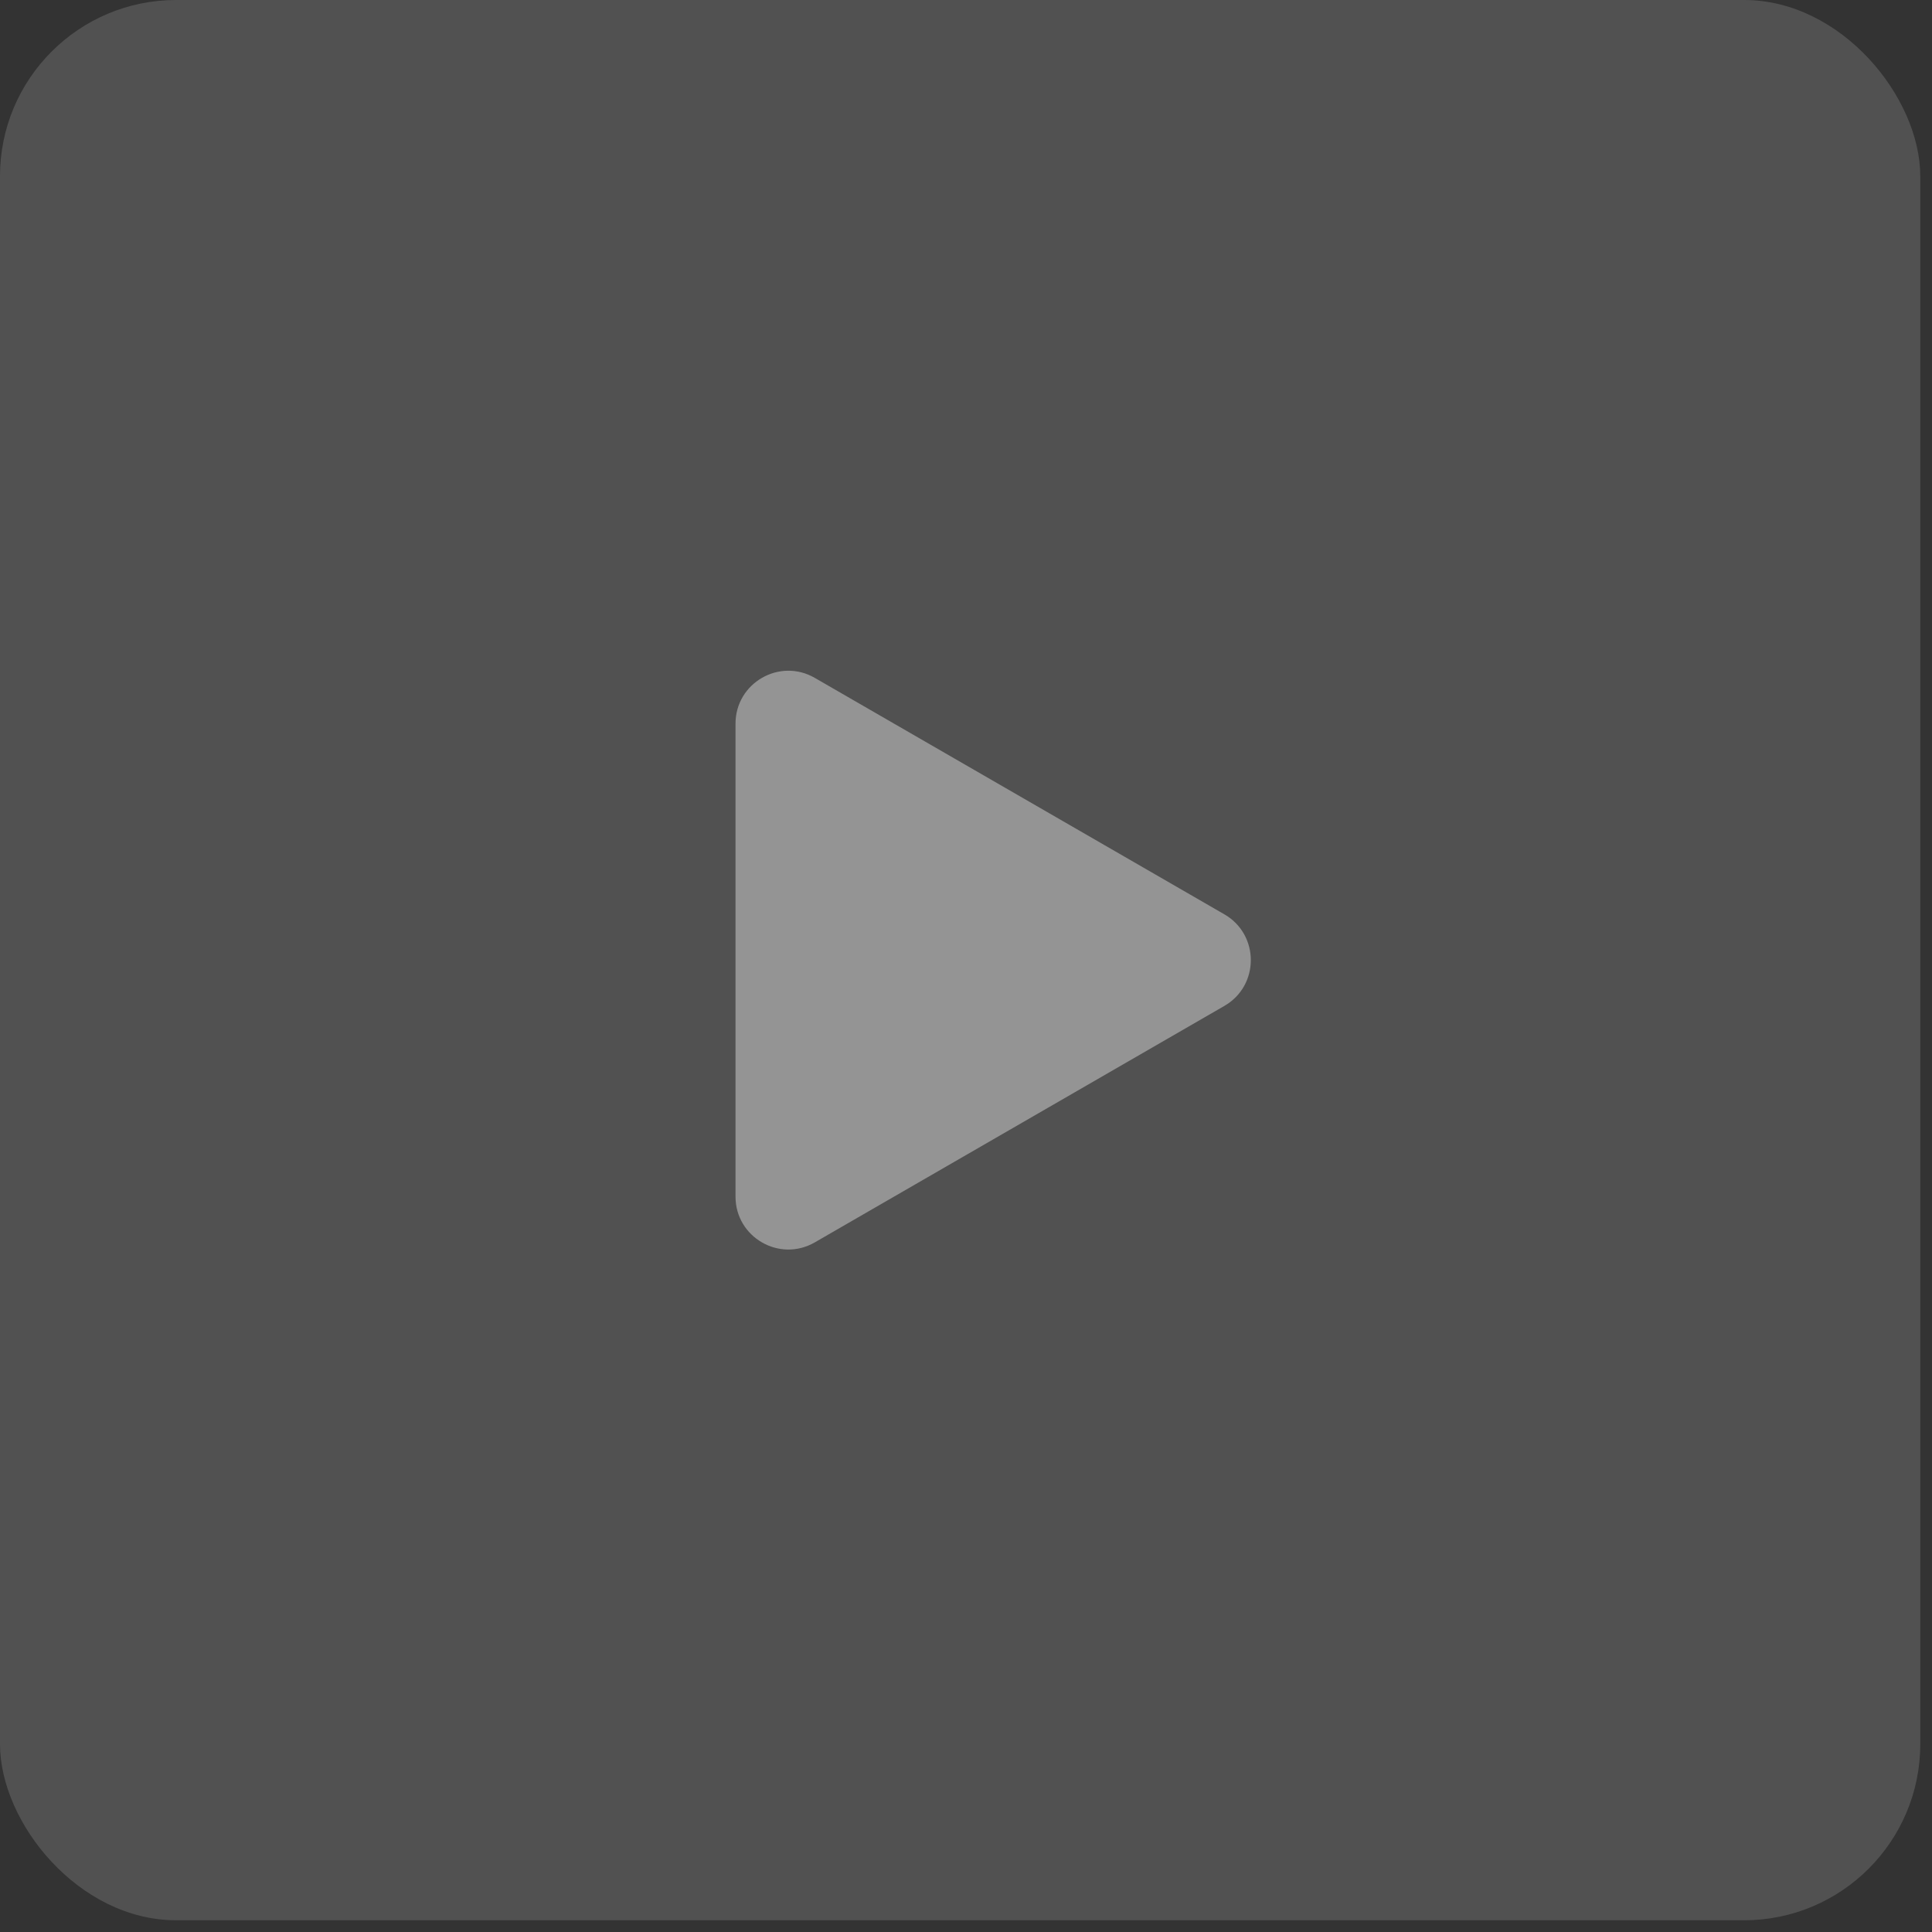 <?xml version="1.0" encoding="UTF-8"?> <svg xmlns="http://www.w3.org/2000/svg" width="94" height="94" viewBox="0 0 94 94" fill="none"><rect x="0" y="0" width="94" height="94" fill="#333333" stroke="none"/><rect width="93.429" height="93.429" rx="8.571" fill="white" fill-opacity="0.15"></rect><path d="M59.572 44.487C61.286 45.477 61.286 47.952 59.572 48.941L39.643 60.447C37.929 61.437 35.786 60.2 35.786 58.22L35.786 35.209C35.786 33.229 37.929 31.992 39.643 32.982L59.572 44.487Z" fill="#D9D9D9" fill-opacity="0.5"></path></svg> 